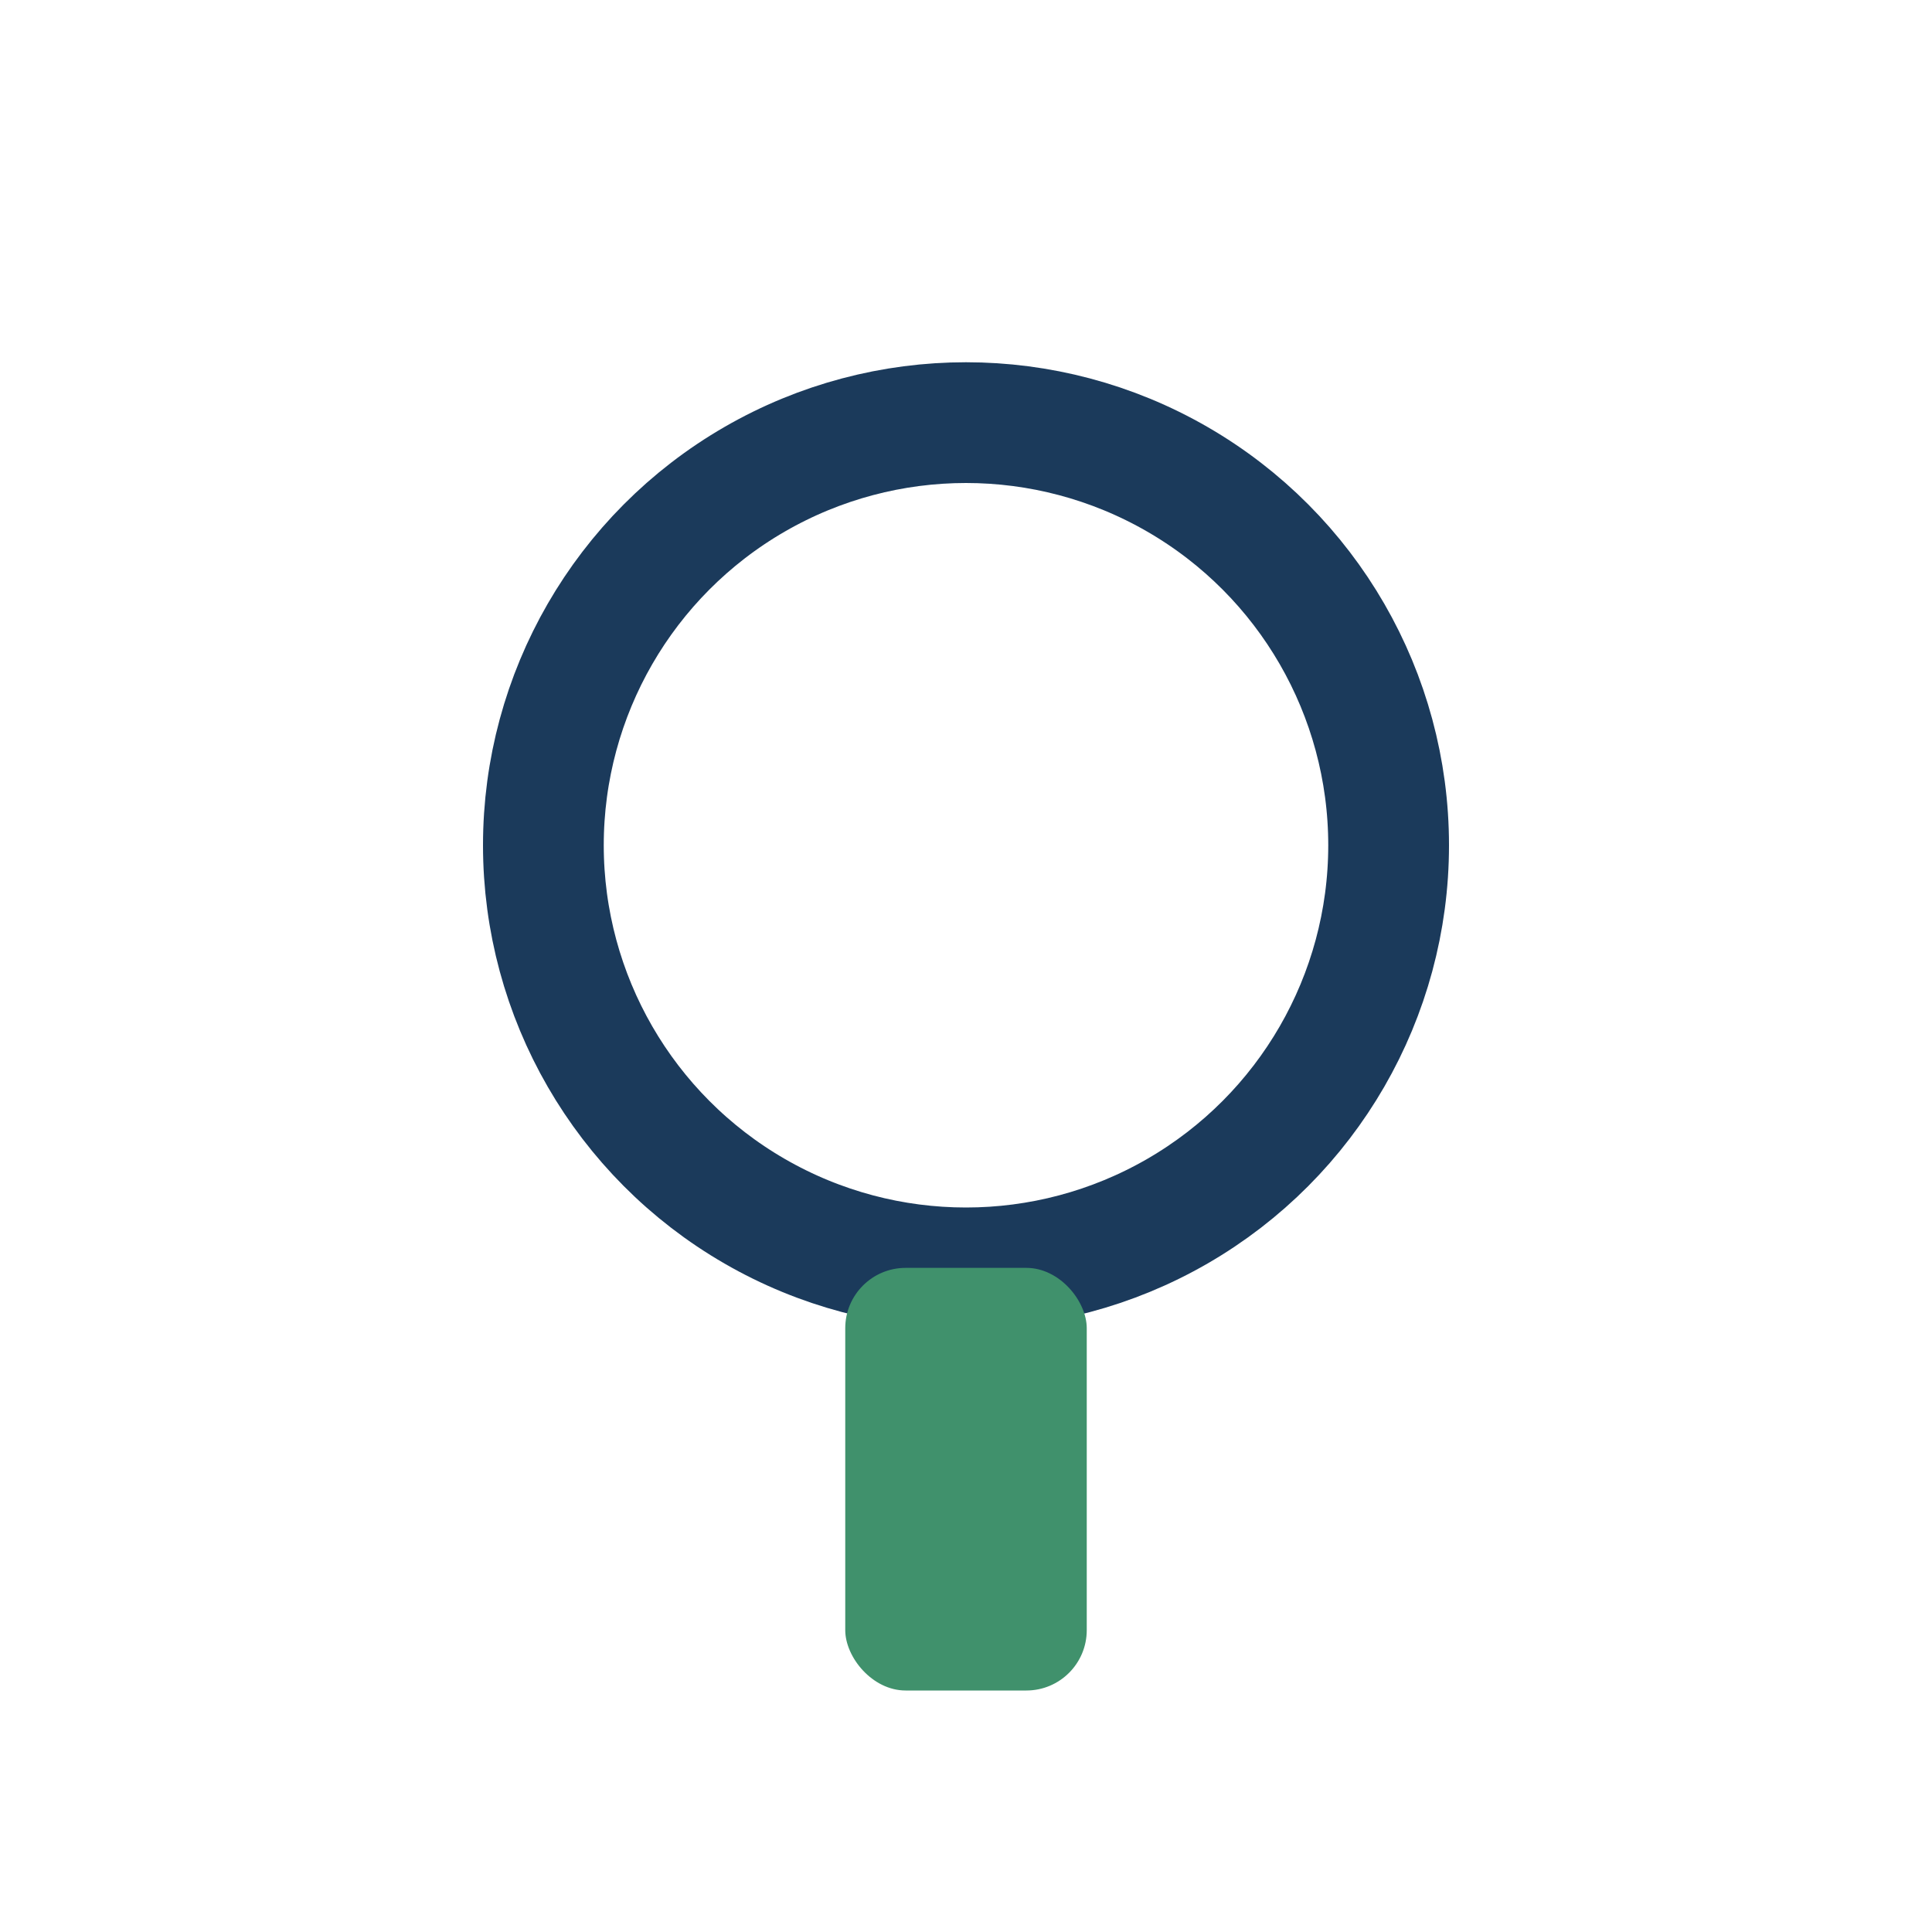 <?xml version="1.0" encoding="UTF-8"?>
<svg xmlns="http://www.w3.org/2000/svg" width="32" height="32" viewBox="0 0 32 32"><circle cx="16" cy="14" r="7" fill="none" stroke="#1B3A5B" stroke-width="2"/><rect x="14" y="21" width="4" height="7" rx="1" fill="#40916C"/></svg>